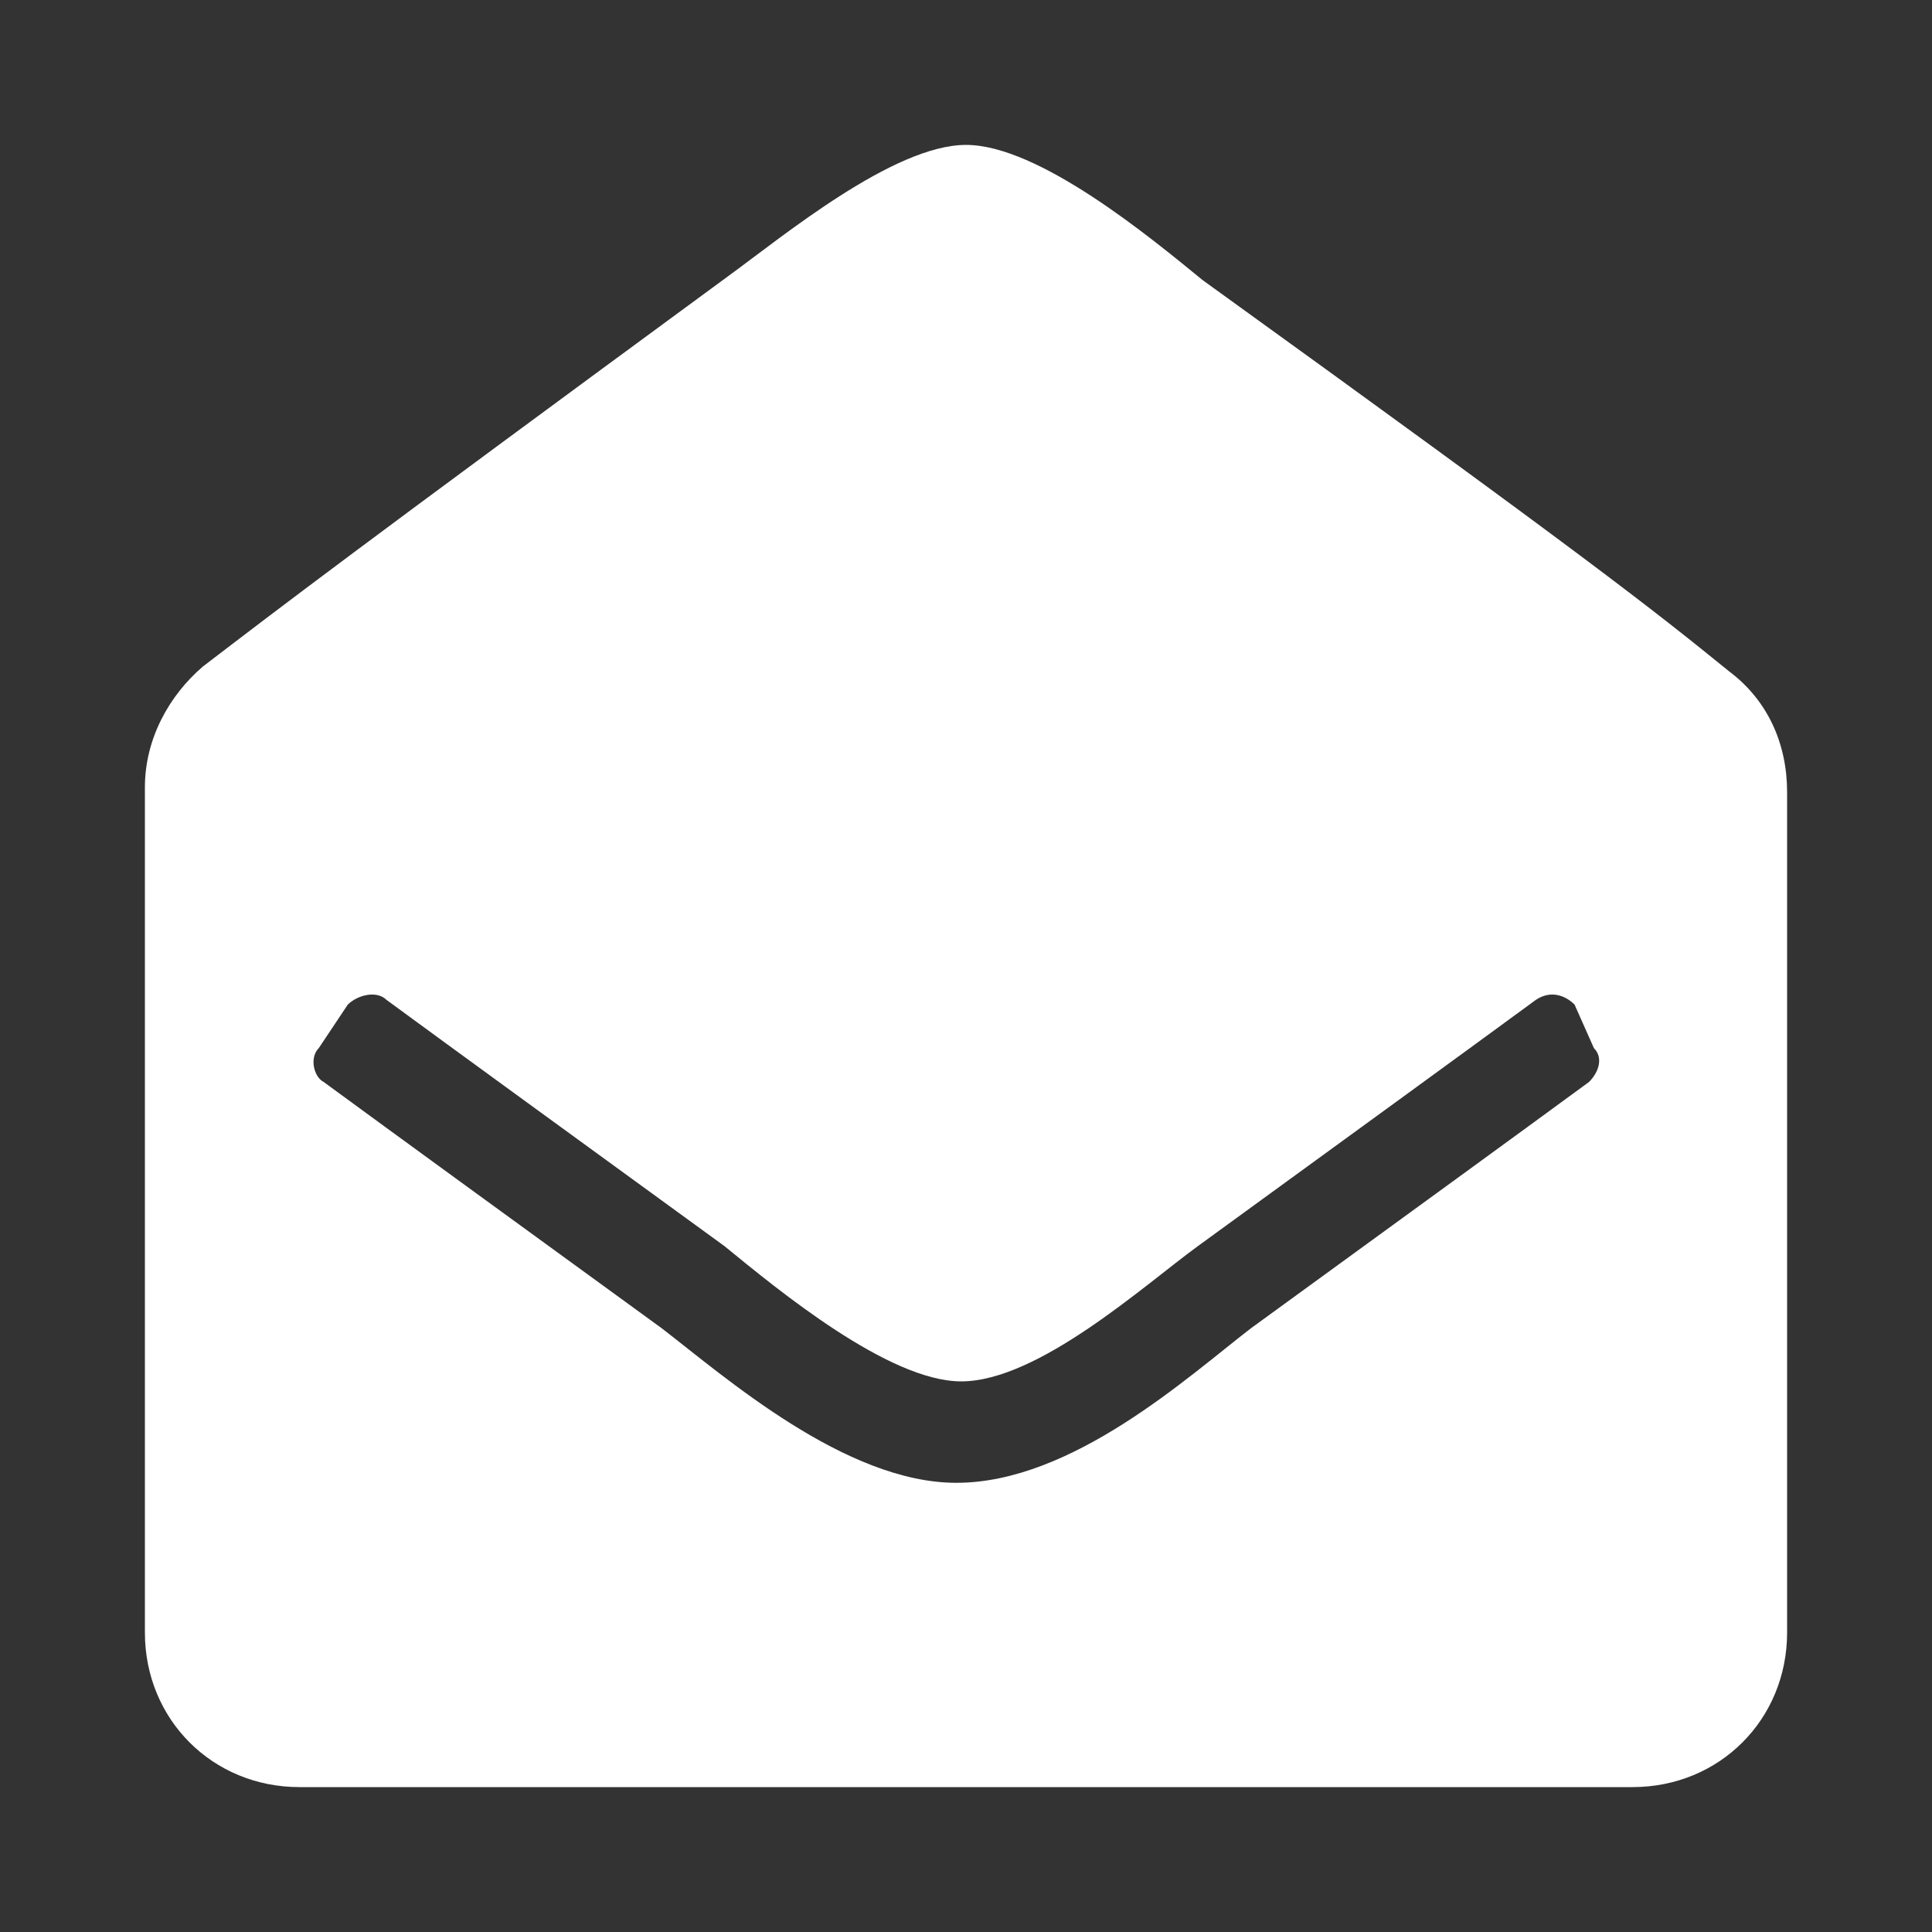<?xml version="1.0" encoding="utf-8"?>
<!-- Generator: Adobe Illustrator 22.0.0, SVG Export Plug-In . SVG Version: 6.00 Build 0)  -->
<svg version="1.1" id="Layer_1" xmlns="http://www.w3.org/2000/svg" xmlns:xlink="http://www.w3.org/1999/xlink" x="0px" y="0px"
	 viewBox="0 0 40 40" style="enable-background:new 0 0 40 40;" xml:space="preserve">
<rect x="0" y="0" width="40" height="40" fill="#333333" stroke="none"/>
<style type="text/css">
	.st0{fill:#FFFFFF;}
</style>
<path class="st0" d="M37,33.8c0,1.8-1.4,3.2-3.2,3.2H6.2C4.4,37,3,35.6,3,33.8V16.3c0-1,0.5-1.9,1.2-2.5c1.7-1.3,3-2.3,10.9-8.1
	C16.2,4.9,18.5,3,20,3c1.5,0,3.8,1.9,4.9,2.8c7.9,5.7,9.3,6.8,10.9,8.1c0.8,0.6,1.2,1.5,1.2,2.5V33.8z M32.6,20.8
	c-0.2-0.2-0.5-0.3-0.8-0.1c-1.5,1.1-3.7,2.7-7,5.1c-1.1,0.8-3.3,2.8-4.9,2.8c-1.5,0-3.8-1.9-4.9-2.8c-3.3-2.4-5.5-4-7-5.1
	c-0.2-0.2-0.6-0.1-0.8,0.1l-0.6,0.9c-0.2,0.2-0.1,0.6,0.1,0.7c1.5,1.1,3.7,2.7,7,5.1c1.3,1,3.8,3.2,6.1,3.2c2.4,0,4.8-2.2,6.1-3.2
	c3.3-2.4,5.5-4,7-5.1c0.2-0.2,0.3-0.5,0.1-0.7L32.6,20.8z"/>
</svg>
